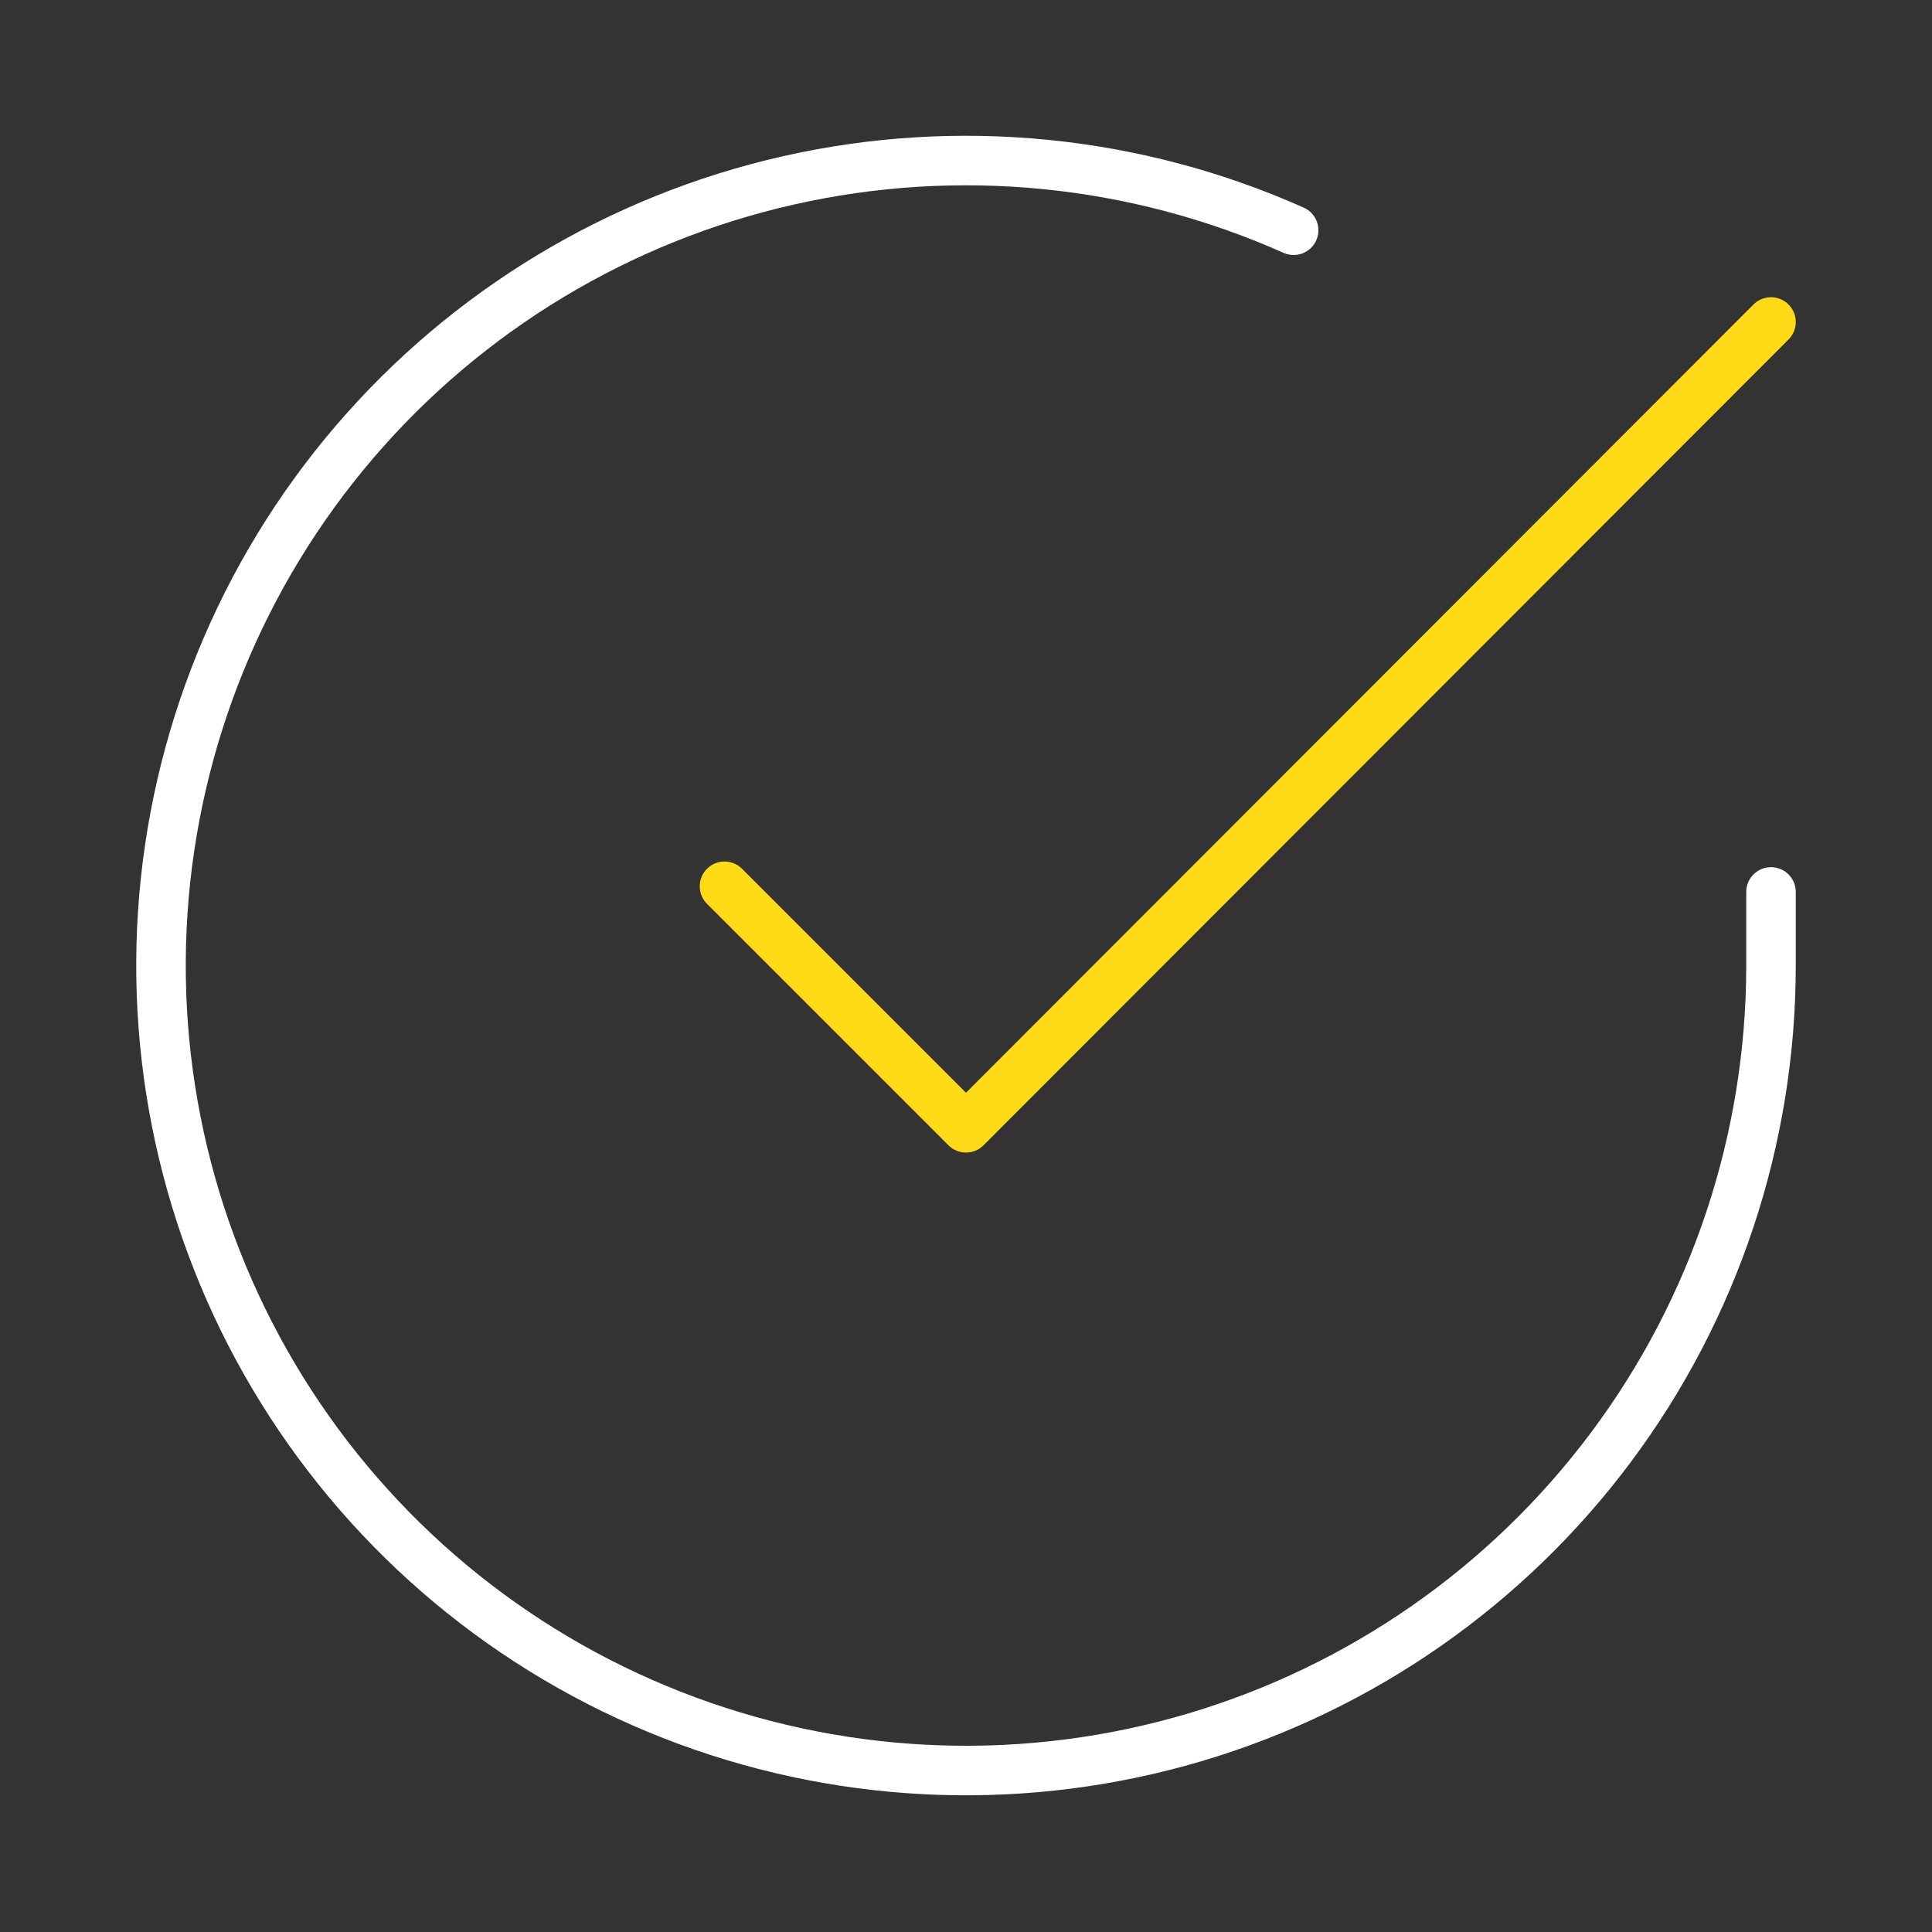 <svg width="78" height="78" viewBox="0 0 78 78" fill="none" xmlns="http://www.w3.org/2000/svg">
<rect x="0" y="0" width="78" height="78" fill="#333333" stroke="none"/>
<path d="M71.5 36.01V39C71.496 46.008 69.227 52.828 65.03 58.441C60.834 64.054 54.936 68.161 48.215 70.148C41.494 72.135 34.311 71.896 27.737 69.467C21.163 67.039 15.55 62.55 11.736 56.67C7.921 50.791 6.109 43.836 6.57 36.843C7.032 29.85 9.741 23.193 14.294 17.866C18.848 12.538 25.002 8.825 31.838 7.281C38.674 5.736 45.826 6.443 52.227 9.295" stroke="white" stroke-width="2" stroke-linecap="round" stroke-linejoin="round"/>
<path d="M71.5 13L39 45.532L29.25 35.782" stroke="#FFDA17" stroke-width="2" stroke-linecap="round" stroke-linejoin="round"/>
</svg>
